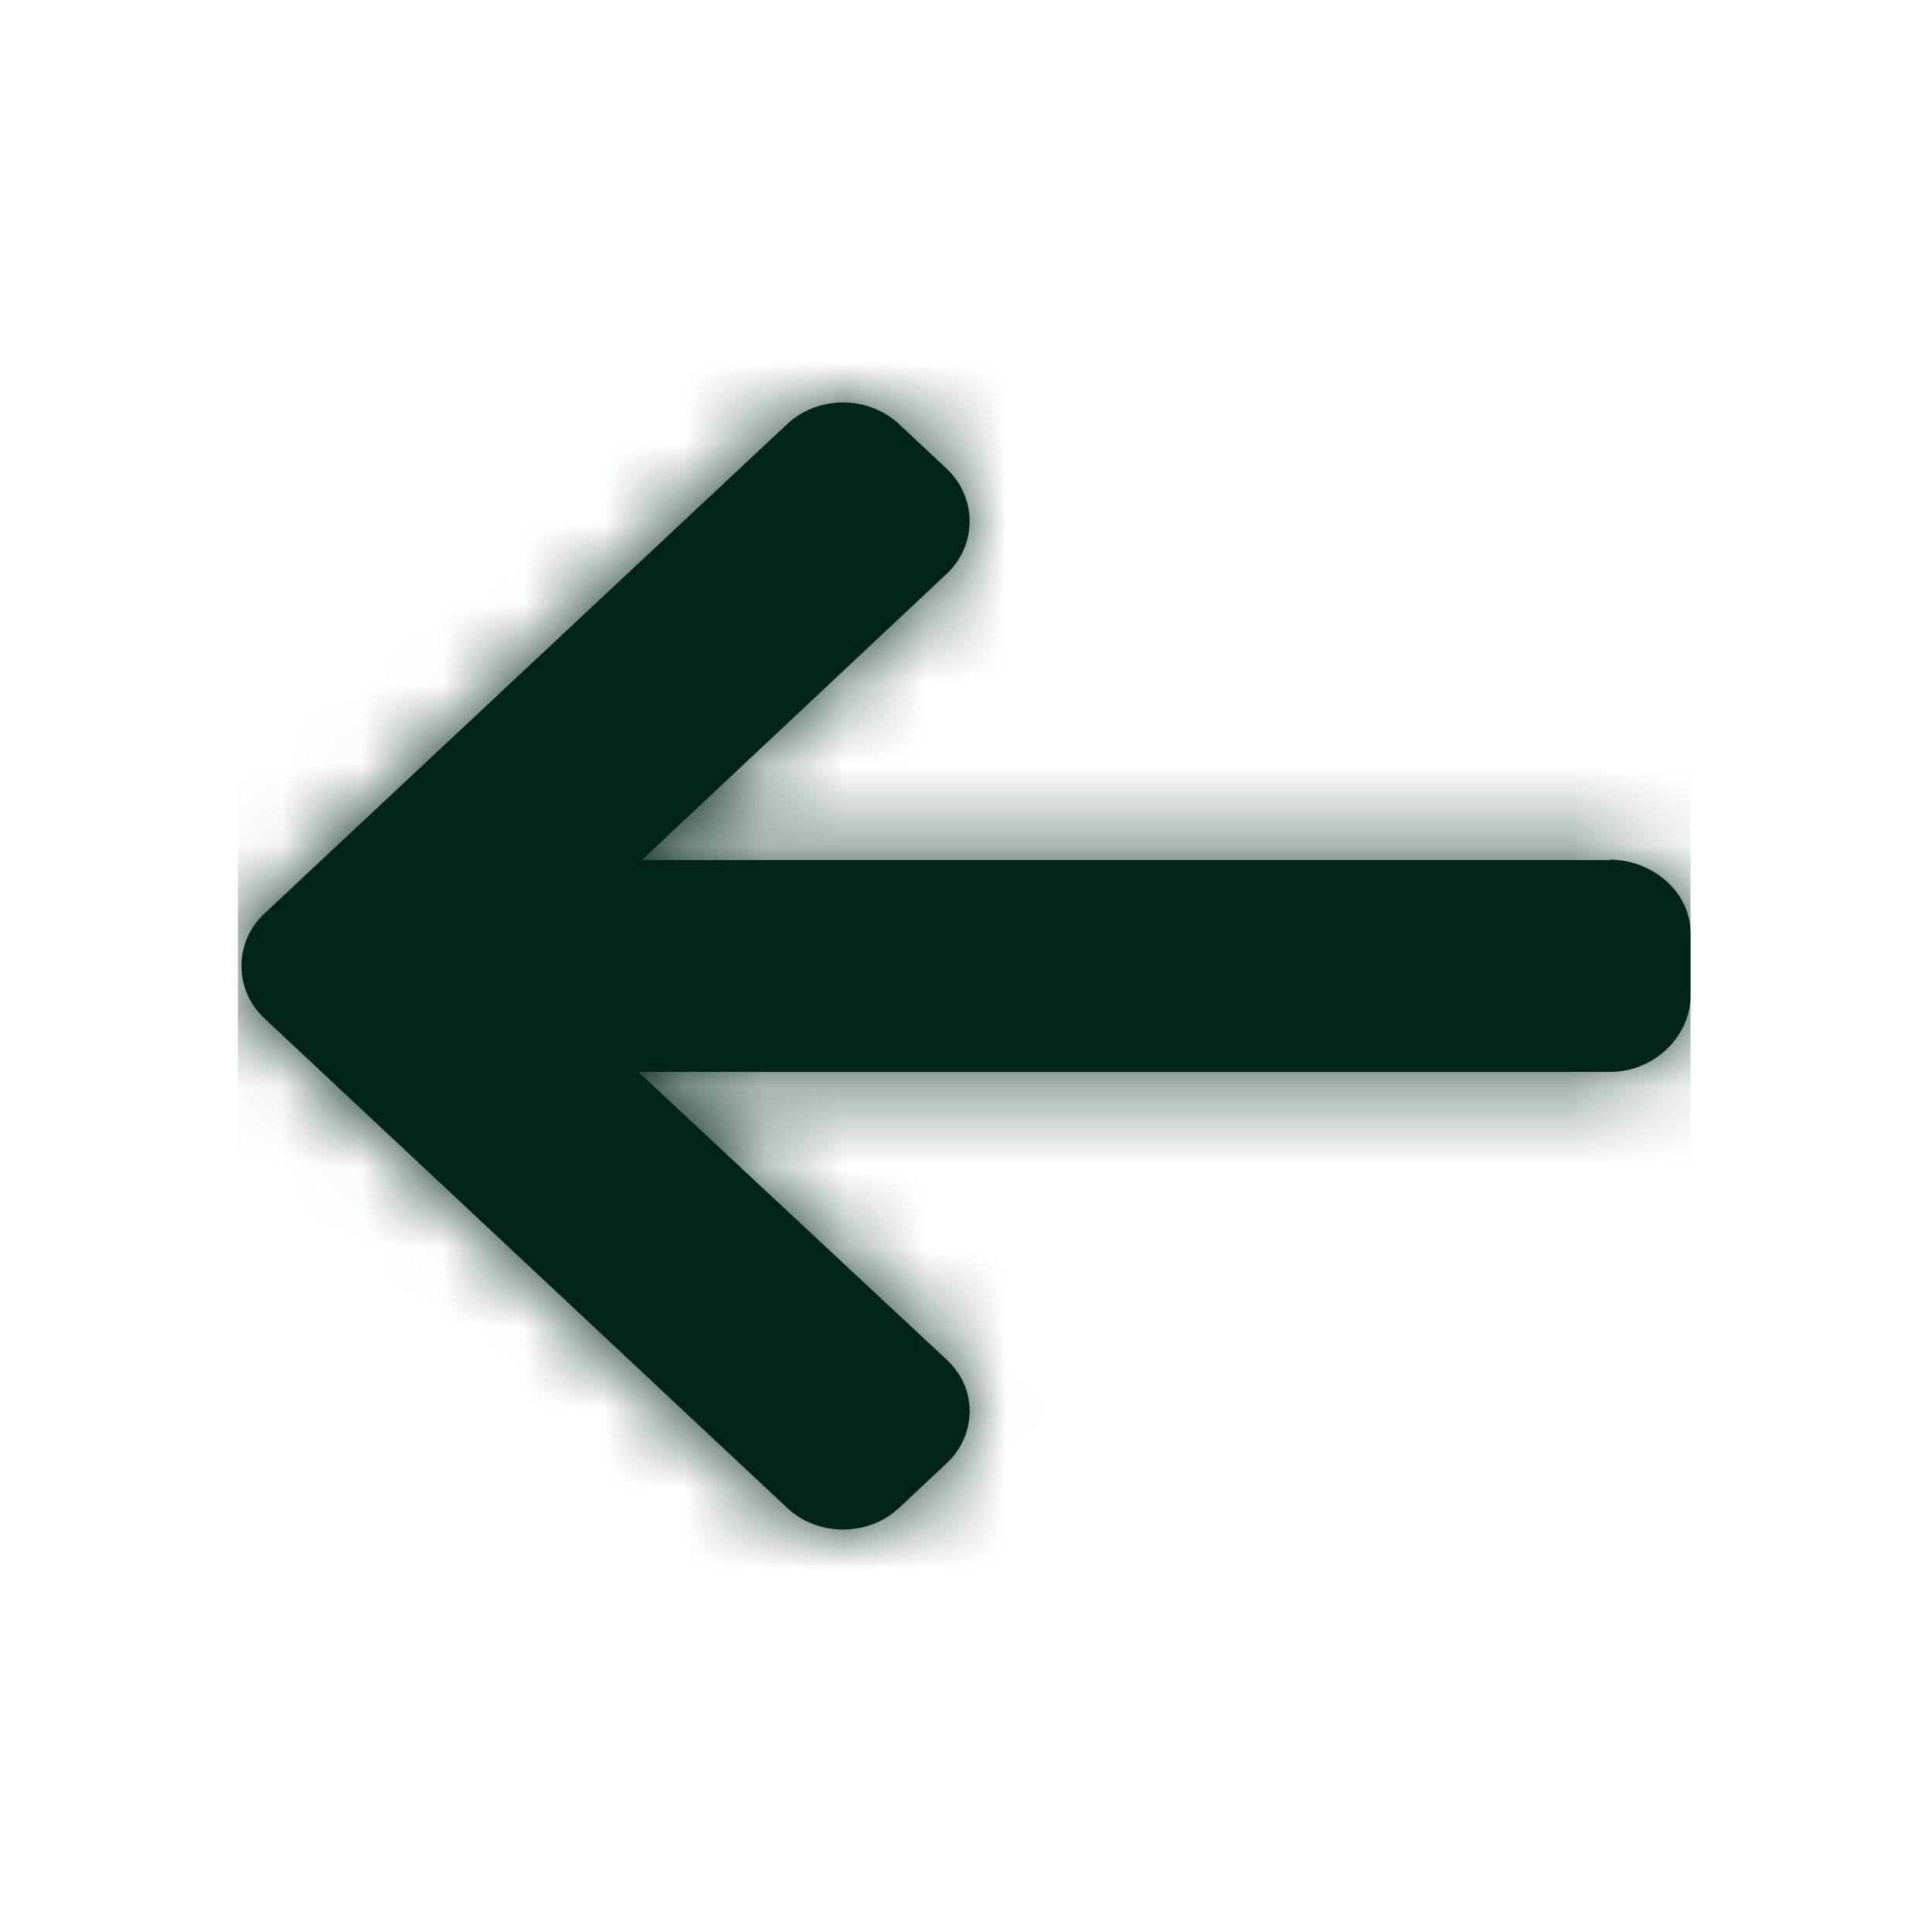<?xml version="1.0" encoding="UTF-8"?>
<svg width="24px" height="24px" viewBox="0 0 24 24" version="1.1" xmlns="http://www.w3.org/2000/svg" xmlns:xlink="http://www.w3.org/1999/xlink">
    <!-- Generator: Sketch 52.3 (67297) - http://www.bohemiancoding.com/sketch -->
    <title>icon/left-arrow</title>
    <desc>Created with Sketch.</desc>
    <defs>
        <path d="M16.988,5.678 L17.016,5.684 L4.972,5.684 L8.758,2.13 C8.943,1.957 9.045,1.722 9.045,1.475 C9.045,1.229 8.943,0.995 8.758,0.821 L8.169,0.269 C7.984,0.096 7.737,0 7.473,0 C7.21,0 6.963,0.095 6.778,0.269 L0.287,6.346 C0.101,6.52 -0.001,6.752 3.9206868e-06,6.999 C-0.001,7.247 0.101,7.479 0.287,7.653 L6.778,13.731 C6.963,13.905 7.21,14 7.473,14 C7.737,14 7.984,13.904 8.169,13.731 L8.758,13.179 C8.943,13.006 9.045,12.775 9.045,12.528 C9.045,12.282 8.943,12.062 8.758,11.889 L4.929,8.316 L17.002,8.316 C17.544,8.316 18,7.878 18,7.37 L18,6.59 C18,6.082 17.531,5.678 16.988,5.678 Z" id="path-1"></path>
    </defs>
    <g id="icon/left-arrow" stroke="none" stroke-width="1" fill="none" fill-rule="evenodd">
        <g id="expand" transform="translate(3, 5)">
            <mask id="mask-2" fill="white">
                <use xlink:href="#path-1"></use>
            </mask>
            <use id="Mask" fill="#002419" xlink:href="#path-1"></use>
            <g id="colour/dark" mask="url(#mask-2)" fill="#002419">
                <g transform="translate(-0.045, -2.69)" id="fill">
                    <rect x="0" y="0" width="18.045" height="18.045"></rect>
                </g>
            </g>
        </g>
    </g>
</svg>